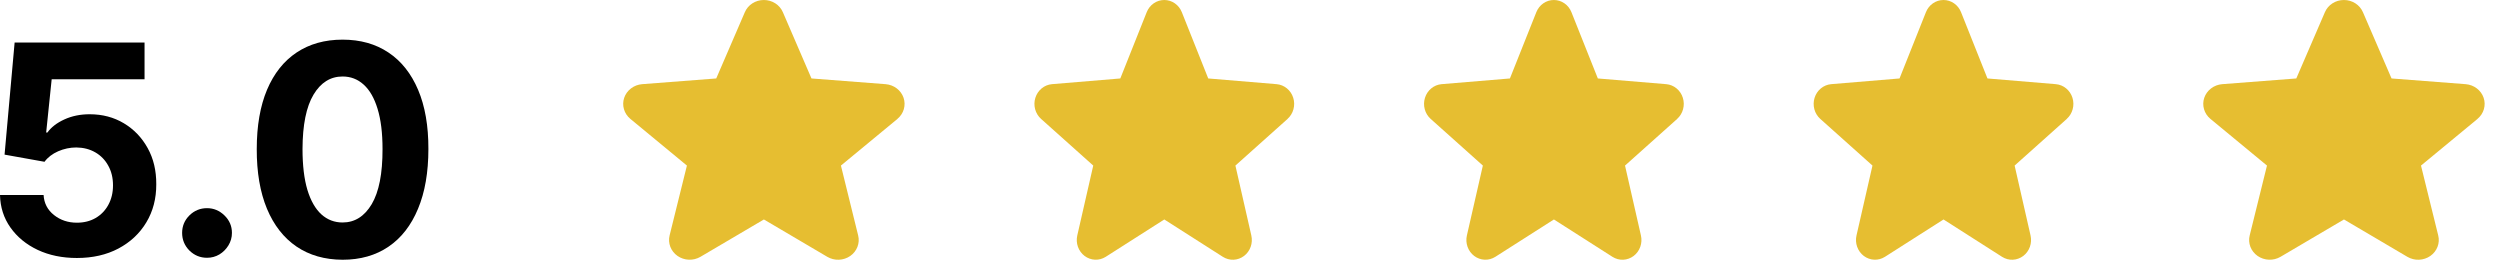 <svg xmlns="http://www.w3.org/2000/svg" width="154" height="16" viewBox="0 0 154 16" fill="none"><path d="M21.103 16C20.003 15.996 19.057 15.725 18.265 15.188C17.476 14.651 16.869 13.873 16.443 12.855C16.021 11.837 15.812 10.611 15.816 9.18C15.816 7.752 16.027 6.535 16.449 5.53C16.875 4.524 17.483 3.759 18.271 3.235C19.064 2.707 20.008 2.442 21.103 2.442C22.198 2.442 23.14 2.707 23.928 3.235C24.721 3.763 25.33 4.53 25.756 5.536C26.182 6.538 26.393 7.752 26.389 9.18C26.389 10.616 26.176 11.843 25.75 12.861C25.328 13.88 24.723 14.658 23.934 15.194C23.146 15.731 22.202 16 21.103 16ZM21.103 13.705C21.853 13.705 22.451 13.328 22.899 12.574C23.346 11.819 23.568 10.688 23.564 9.18C23.564 8.187 23.461 7.36 23.257 6.699C23.056 6.039 22.771 5.543 22.4 5.21C22.034 4.878 21.601 4.712 21.103 4.712C20.357 4.712 19.76 5.084 19.313 5.83C18.866 6.576 18.64 7.692 18.635 9.18C18.635 10.185 18.735 11.025 18.936 11.698C19.14 12.367 19.428 12.87 19.799 13.207C20.169 13.539 20.604 13.705 21.103 13.705Z" fill="black"></path><path d="M12.753 15.879C12.331 15.879 11.969 15.729 11.666 15.431C11.368 15.129 11.219 14.766 11.219 14.345C11.219 13.927 11.368 13.569 11.666 13.271C11.969 12.972 12.331 12.823 12.753 12.823C13.162 12.823 13.52 12.972 13.827 13.271C14.133 13.569 14.287 13.927 14.287 14.345C14.287 14.626 14.214 14.884 14.07 15.118C13.929 15.348 13.744 15.534 13.514 15.674C13.283 15.81 13.03 15.879 12.753 15.879Z" fill="black"></path><path d="M4.737 15.892C3.833 15.892 3.028 15.725 2.32 15.393C1.617 15.06 1.059 14.602 0.646 14.019C0.232 13.435 0.017 12.766 0 12.011H2.685C2.714 12.519 2.928 12.93 3.324 13.245C3.72 13.56 4.191 13.718 4.737 13.718C5.171 13.718 5.555 13.622 5.887 13.431C6.224 13.235 6.486 12.964 6.673 12.619C6.865 12.269 6.961 11.869 6.961 11.417C6.961 10.957 6.863 10.552 6.667 10.203C6.475 9.853 6.209 9.58 5.868 9.384C5.527 9.188 5.137 9.088 4.698 9.084C4.315 9.084 3.942 9.163 3.58 9.32C3.222 9.478 2.942 9.693 2.742 9.966L0.281 9.525L0.901 2.622H8.904V4.884H3.183L2.844 8.163H2.921C3.151 7.84 3.499 7.571 3.963 7.358C4.428 7.145 4.947 7.038 5.523 7.038C6.311 7.038 7.014 7.224 7.632 7.595C8.25 7.965 8.738 8.475 9.096 9.122C9.454 9.766 9.631 10.507 9.626 11.347C9.631 12.229 9.426 13.013 9.013 13.699C8.604 14.381 8.031 14.918 7.293 15.31C6.56 15.698 5.708 15.892 4.737 15.892Z" fill="black"></path><path d="M55.285 7.323L51.801 10.199L52.862 14.502C52.921 14.735 52.906 14.98 52.819 15.205C52.732 15.431 52.578 15.626 52.375 15.768C52.172 15.909 51.929 15.989 51.679 15.999C51.428 16.009 51.18 15.947 50.965 15.822L47.056 13.519L43.143 15.822C42.929 15.946 42.681 16.007 42.431 15.997C42.18 15.987 41.939 15.907 41.736 15.766C41.534 15.624 41.379 15.429 41.292 15.204C41.206 14.979 41.19 14.735 41.248 14.502L42.314 10.199L38.83 7.323C38.64 7.166 38.503 6.959 38.436 6.728C38.368 6.498 38.373 6.253 38.45 6.025C38.527 5.797 38.673 5.596 38.869 5.446C39.065 5.297 39.302 5.206 39.551 5.185L44.12 4.833L45.882 0.752C45.977 0.529 46.139 0.339 46.348 0.205C46.557 0.071 46.802 0 47.054 0C47.305 0 47.55 0.071 47.759 0.205C47.968 0.339 48.13 0.529 48.225 0.752L49.987 4.833L54.555 5.185C54.805 5.205 55.043 5.296 55.24 5.445C55.436 5.594 55.582 5.795 55.66 6.024C55.737 6.252 55.742 6.497 55.675 6.728C55.608 6.959 55.47 7.166 55.281 7.323L55.285 7.323Z" fill="#E6BE31"></path><path d="M79.317 7.323L76.101 10.199L77.081 14.502C77.135 14.735 77.121 14.98 77.041 15.205C76.961 15.431 76.818 15.626 76.631 15.768C76.443 15.909 76.22 15.989 75.988 15.999C75.757 16.009 75.528 15.947 75.33 15.822L71.721 13.519L68.109 15.822C67.912 15.946 67.683 16.007 67.452 15.997C67.221 15.987 66.998 15.907 66.811 15.766C66.624 15.624 66.481 15.429 66.401 15.204C66.321 14.979 66.307 14.735 66.361 14.502L67.344 10.199L64.128 7.323C63.953 7.166 63.827 6.959 63.764 6.728C63.702 6.498 63.707 6.253 63.778 6.025C63.849 5.797 63.983 5.596 64.164 5.446C64.344 5.297 64.564 5.206 64.794 5.185L69.011 4.833L70.637 0.752C70.725 0.529 70.875 0.339 71.068 0.205C71.26 0.071 71.487 0 71.719 0C71.951 0 72.178 0.071 72.37 0.205C72.563 0.339 72.713 0.529 72.801 0.752L74.427 4.833L78.643 5.185C78.874 5.205 79.094 5.296 79.275 5.445C79.457 5.594 79.592 5.795 79.663 6.024C79.735 6.252 79.74 6.497 79.677 6.728C79.615 6.959 79.488 7.166 79.313 7.323L79.317 7.323Z" fill="#E6BE31"></path><path d="M103.317 7.323L100.101 10.199L101.081 14.502C101.135 14.735 101.121 14.98 101.041 15.205C100.961 15.431 100.818 15.626 100.631 15.768C100.443 15.909 100.22 15.989 99.988 15.999C99.757 16.009 99.528 15.947 99.33 15.822L95.721 13.519L92.109 15.822C91.912 15.946 91.683 16.007 91.452 15.997C91.221 15.987 90.998 15.907 90.811 15.766C90.624 15.624 90.481 15.429 90.401 15.204C90.321 14.979 90.307 14.735 90.361 14.502L91.344 10.199L88.128 7.323C87.953 7.166 87.826 6.959 87.764 6.728C87.702 6.498 87.707 6.253 87.778 6.025C87.849 5.797 87.983 5.596 88.164 5.446C88.344 5.297 88.564 5.206 88.794 5.185L93.011 4.833L94.637 0.752C94.725 0.529 94.875 0.339 95.068 0.205C95.26 0.071 95.487 0 95.719 0C95.951 0 96.178 0.071 96.37 0.205C96.563 0.339 96.713 0.529 96.801 0.752L98.427 4.833L102.643 5.185C102.874 5.205 103.094 5.296 103.275 5.445C103.457 5.594 103.592 5.795 103.663 6.024C103.735 6.252 103.74 6.497 103.677 6.728C103.615 6.959 103.488 7.166 103.313 7.323L103.317 7.323Z" fill="#E6BE31"></path><path d="M127.317 7.323L124.101 10.199L125.081 14.502C125.135 14.735 125.121 14.98 125.041 15.205C124.961 15.431 124.818 15.626 124.631 15.768C124.443 15.909 124.22 15.989 123.988 15.999C123.757 16.009 123.528 15.947 123.33 15.822L119.721 13.519L116.109 15.822C115.912 15.946 115.683 16.007 115.452 15.997C115.221 15.987 114.998 15.907 114.811 15.766C114.624 15.624 114.481 15.429 114.401 15.204C114.321 14.979 114.307 14.735 114.361 14.502L115.344 10.199L112.128 7.323C111.953 7.166 111.826 6.959 111.764 6.728C111.702 6.498 111.707 6.253 111.778 6.025C111.849 5.797 111.983 5.596 112.164 5.446C112.345 5.297 112.564 5.206 112.794 5.185L117.011 4.833L118.637 0.752C118.725 0.529 118.875 0.339 119.068 0.205C119.26 0.071 119.487 0 119.719 0C119.951 0 120.178 0.071 120.37 0.205C120.563 0.339 120.713 0.529 120.801 0.752L122.427 4.833L126.643 5.185C126.874 5.205 127.094 5.296 127.275 5.445C127.457 5.594 127.592 5.795 127.663 6.024C127.735 6.252 127.74 6.497 127.677 6.728C127.615 6.959 127.488 7.166 127.313 7.323L127.317 7.323Z" fill="#E6BE31"></path><path d="M152.617 7.323L149.133 10.199L150.194 14.502C150.253 14.735 150.238 14.98 150.151 15.205C150.064 15.431 149.91 15.626 149.707 15.768C149.504 15.909 149.261 15.989 149.011 15.999C148.76 16.009 148.512 15.947 148.298 15.822L144.388 13.519L140.475 15.822C140.261 15.946 140.013 16.007 139.763 15.997C139.512 15.987 139.271 15.907 139.068 15.766C138.866 15.624 138.711 15.429 138.624 15.204C138.538 14.979 138.522 14.735 138.581 14.502L139.646 10.199L136.162 7.323C135.972 7.166 135.835 6.959 135.768 6.728C135.7 6.498 135.705 6.253 135.782 6.025C135.859 5.797 136.005 5.596 136.201 5.446C136.396 5.297 136.634 5.206 136.883 5.185L141.452 4.833L143.214 0.752C143.309 0.529 143.471 0.339 143.68 0.205C143.889 0.071 144.134 0 144.386 0C144.637 0 144.882 0.071 145.091 0.205C145.3 0.339 145.462 0.529 145.557 0.752L147.319 4.833L151.887 5.185C152.137 5.205 152.375 5.296 152.572 5.445C152.768 5.594 152.914 5.795 152.992 6.024C153.069 6.252 153.075 6.497 153.007 6.728C152.94 6.959 152.802 7.166 152.612 7.323L152.617 7.323Z" fill="#E6BE31"></path></svg>